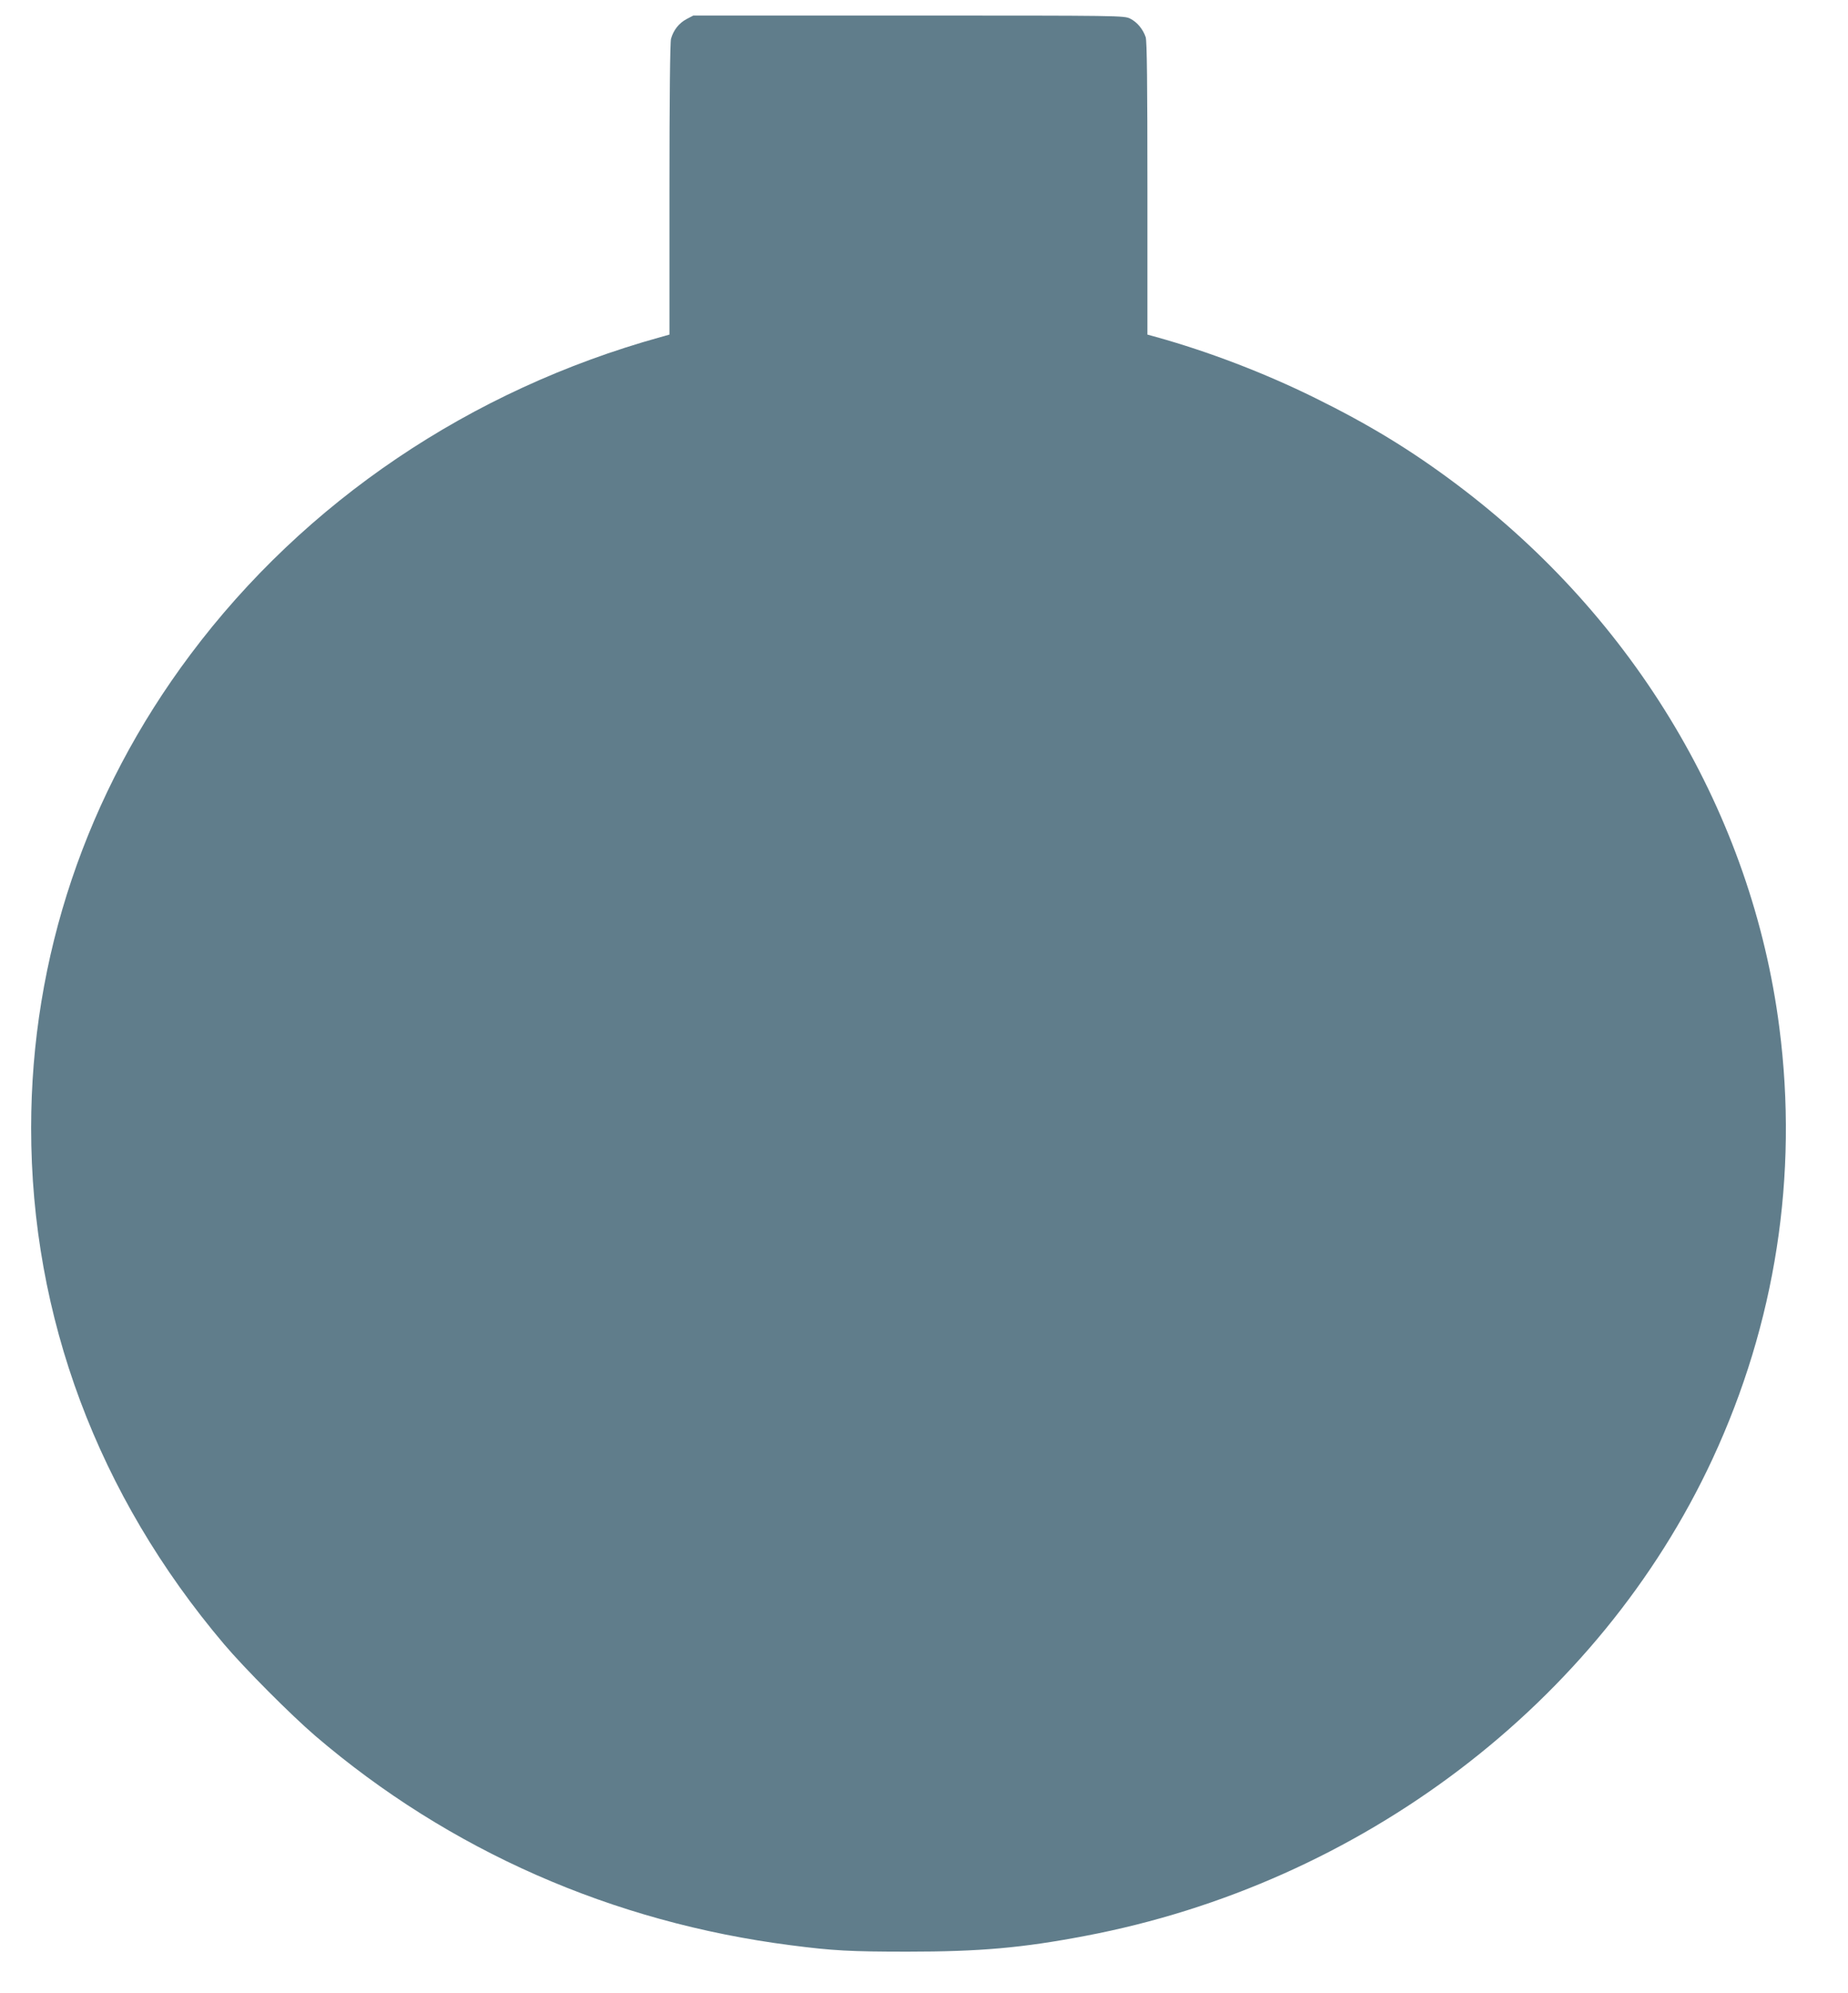 <?xml version="1.0" standalone="no"?>
<!DOCTYPE svg PUBLIC "-//W3C//DTD SVG 20010904//EN"
 "http://www.w3.org/TR/2001/REC-SVG-20010904/DTD/svg10.dtd">
<svg version="1.0" xmlns="http://www.w3.org/2000/svg"
 width="1187pt" height="1280pt" viewBox="0 0 1187 1280"
 preserveAspectRatio="xMidYMid meet">
<g transform="translate(0,1280) scale(0.1,-0.1)"
fill="#607d8b" stroke="none">
<path d="M4409 12677 c-48 -26 -83 -70 -99 -126 -6 -23 -10 -374 -10 -968 l0
-932 -57 -16 c-1222 -339 -2285 -1057 -3020 -2039 -669 -893 -1023 -1946
-1023 -3041 0 -1213 428 -2357 1239 -3315 133 -157 429 -454 586 -589 861
-737 1909 -1198 3055 -1345 269 -35 383 -41 750 -41 464 0 736 24 1140 101
1775 336 3303 1498 4030 3064 404 870 552 1820 429 2770 -175 1366 -925 2628
-2074 3490 -293 220 -563 384 -910 555 -324 160 -683 297 -1017 390 l-58 16 0
938 c0 675 -3 948 -11 972 -17 51 -55 97 -99 119 -39 20 -61 20 -1423 20
l-1384 0 -44 -23z"/>
</g>
</svg>
